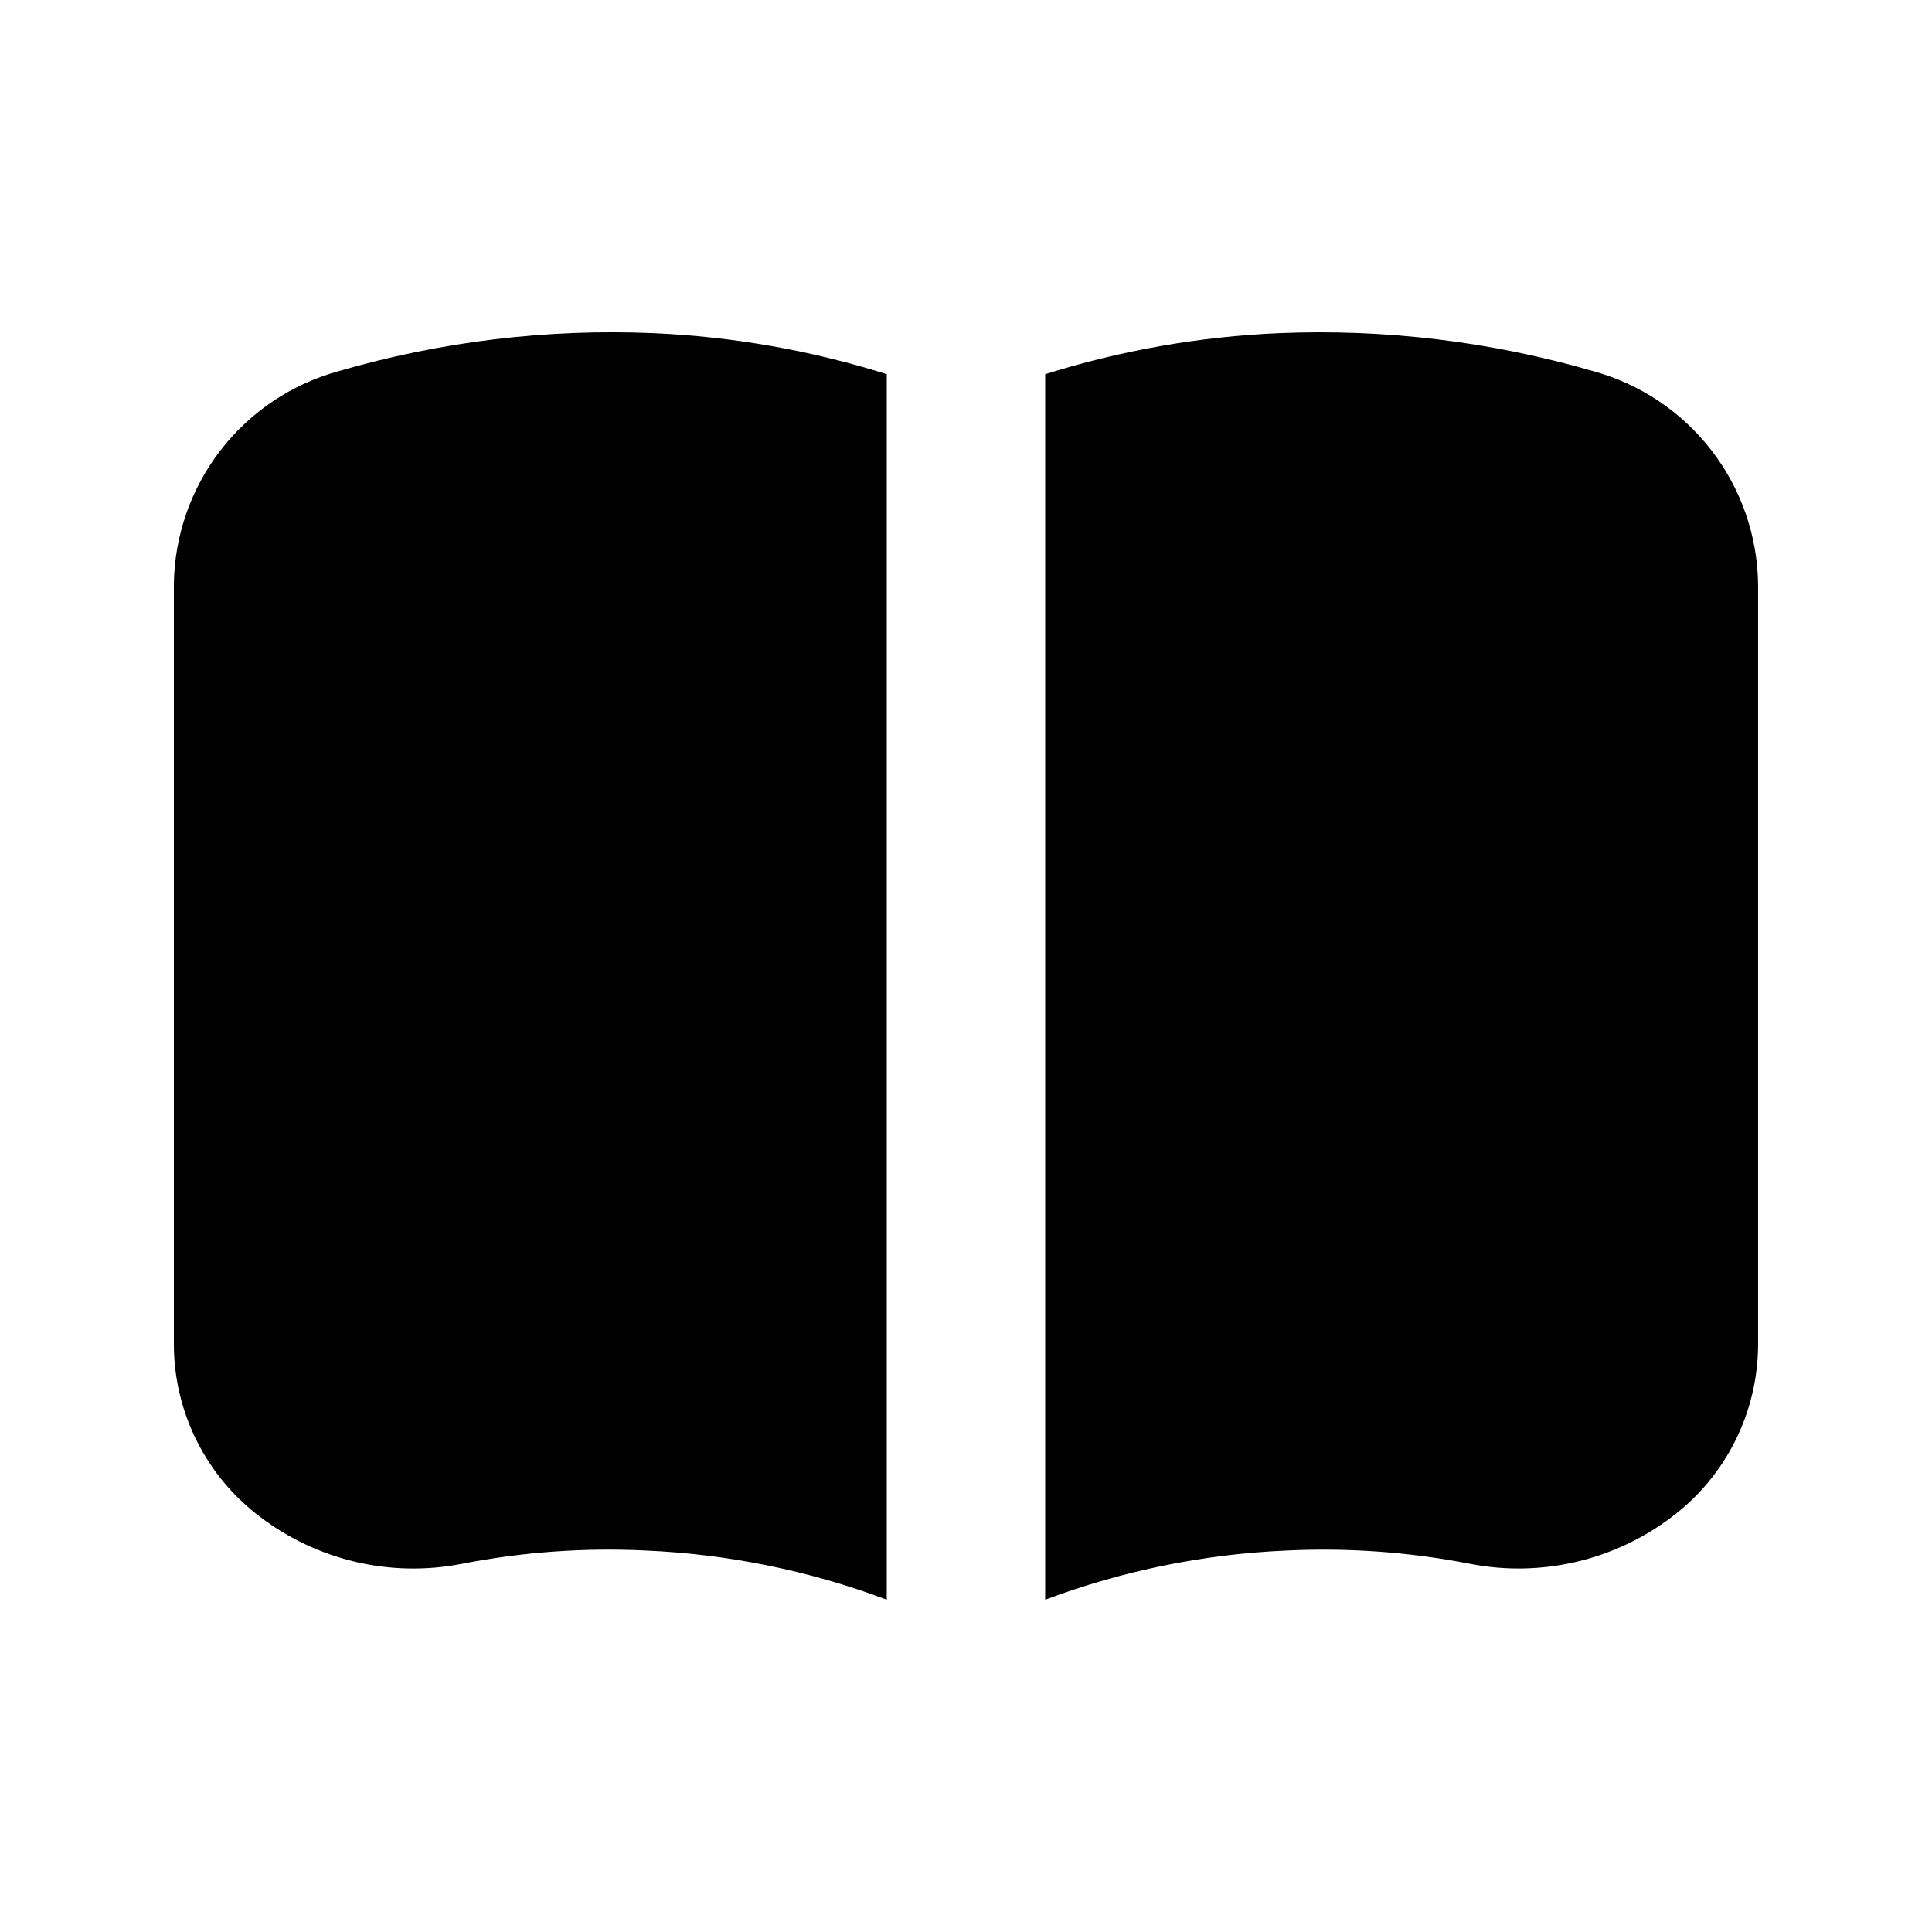 <?xml version="1.0" encoding="UTF-8"?>
<!-- Uploaded to: SVG Repo, www.svgrepo.com, Generator: SVG Repo Mixer Tools -->
<svg fill="#000000" width="800px" height="800px" version="1.1" viewBox="144 144 512 512" xmlns="http://www.w3.org/2000/svg">
 <g>
  <path d="m233.74 242.37c-12.422 3.402-23.402 10.754-31.277 20.945-7.879 10.191-12.227 22.668-12.387 35.547v201.71c0.125 17.883 8.586 34.684 22.883 45.43 15.188 11.551 34.582 16.078 53.316 12.445 16.035-3.141 32.387-4.332 48.703-3.547 21.898 0.93 43.508 5.328 64.027 13.035v-324.77c-20.082-6.312-40.898-9.969-61.93-10.875-28.141-1.195-56.289 2.207-83.336 10.074z"/>
  <path d="m566.25 242.37c-27.047-7.856-55.195-11.258-83.336-10.074-21.027 0.906-41.848 4.562-61.926 10.875v324.77c20.516-7.707 42.125-12.105 64.023-13.035 16.316-0.785 32.672 0.406 48.703 3.547 18.734 3.613 38.121-0.914 53.32-12.445 14.293-10.746 22.754-27.547 22.879-45.43v-201.71c-0.16-12.879-4.508-25.355-12.387-35.547-7.875-10.191-18.852-17.543-31.277-20.945z"/>
 </g>
</svg>